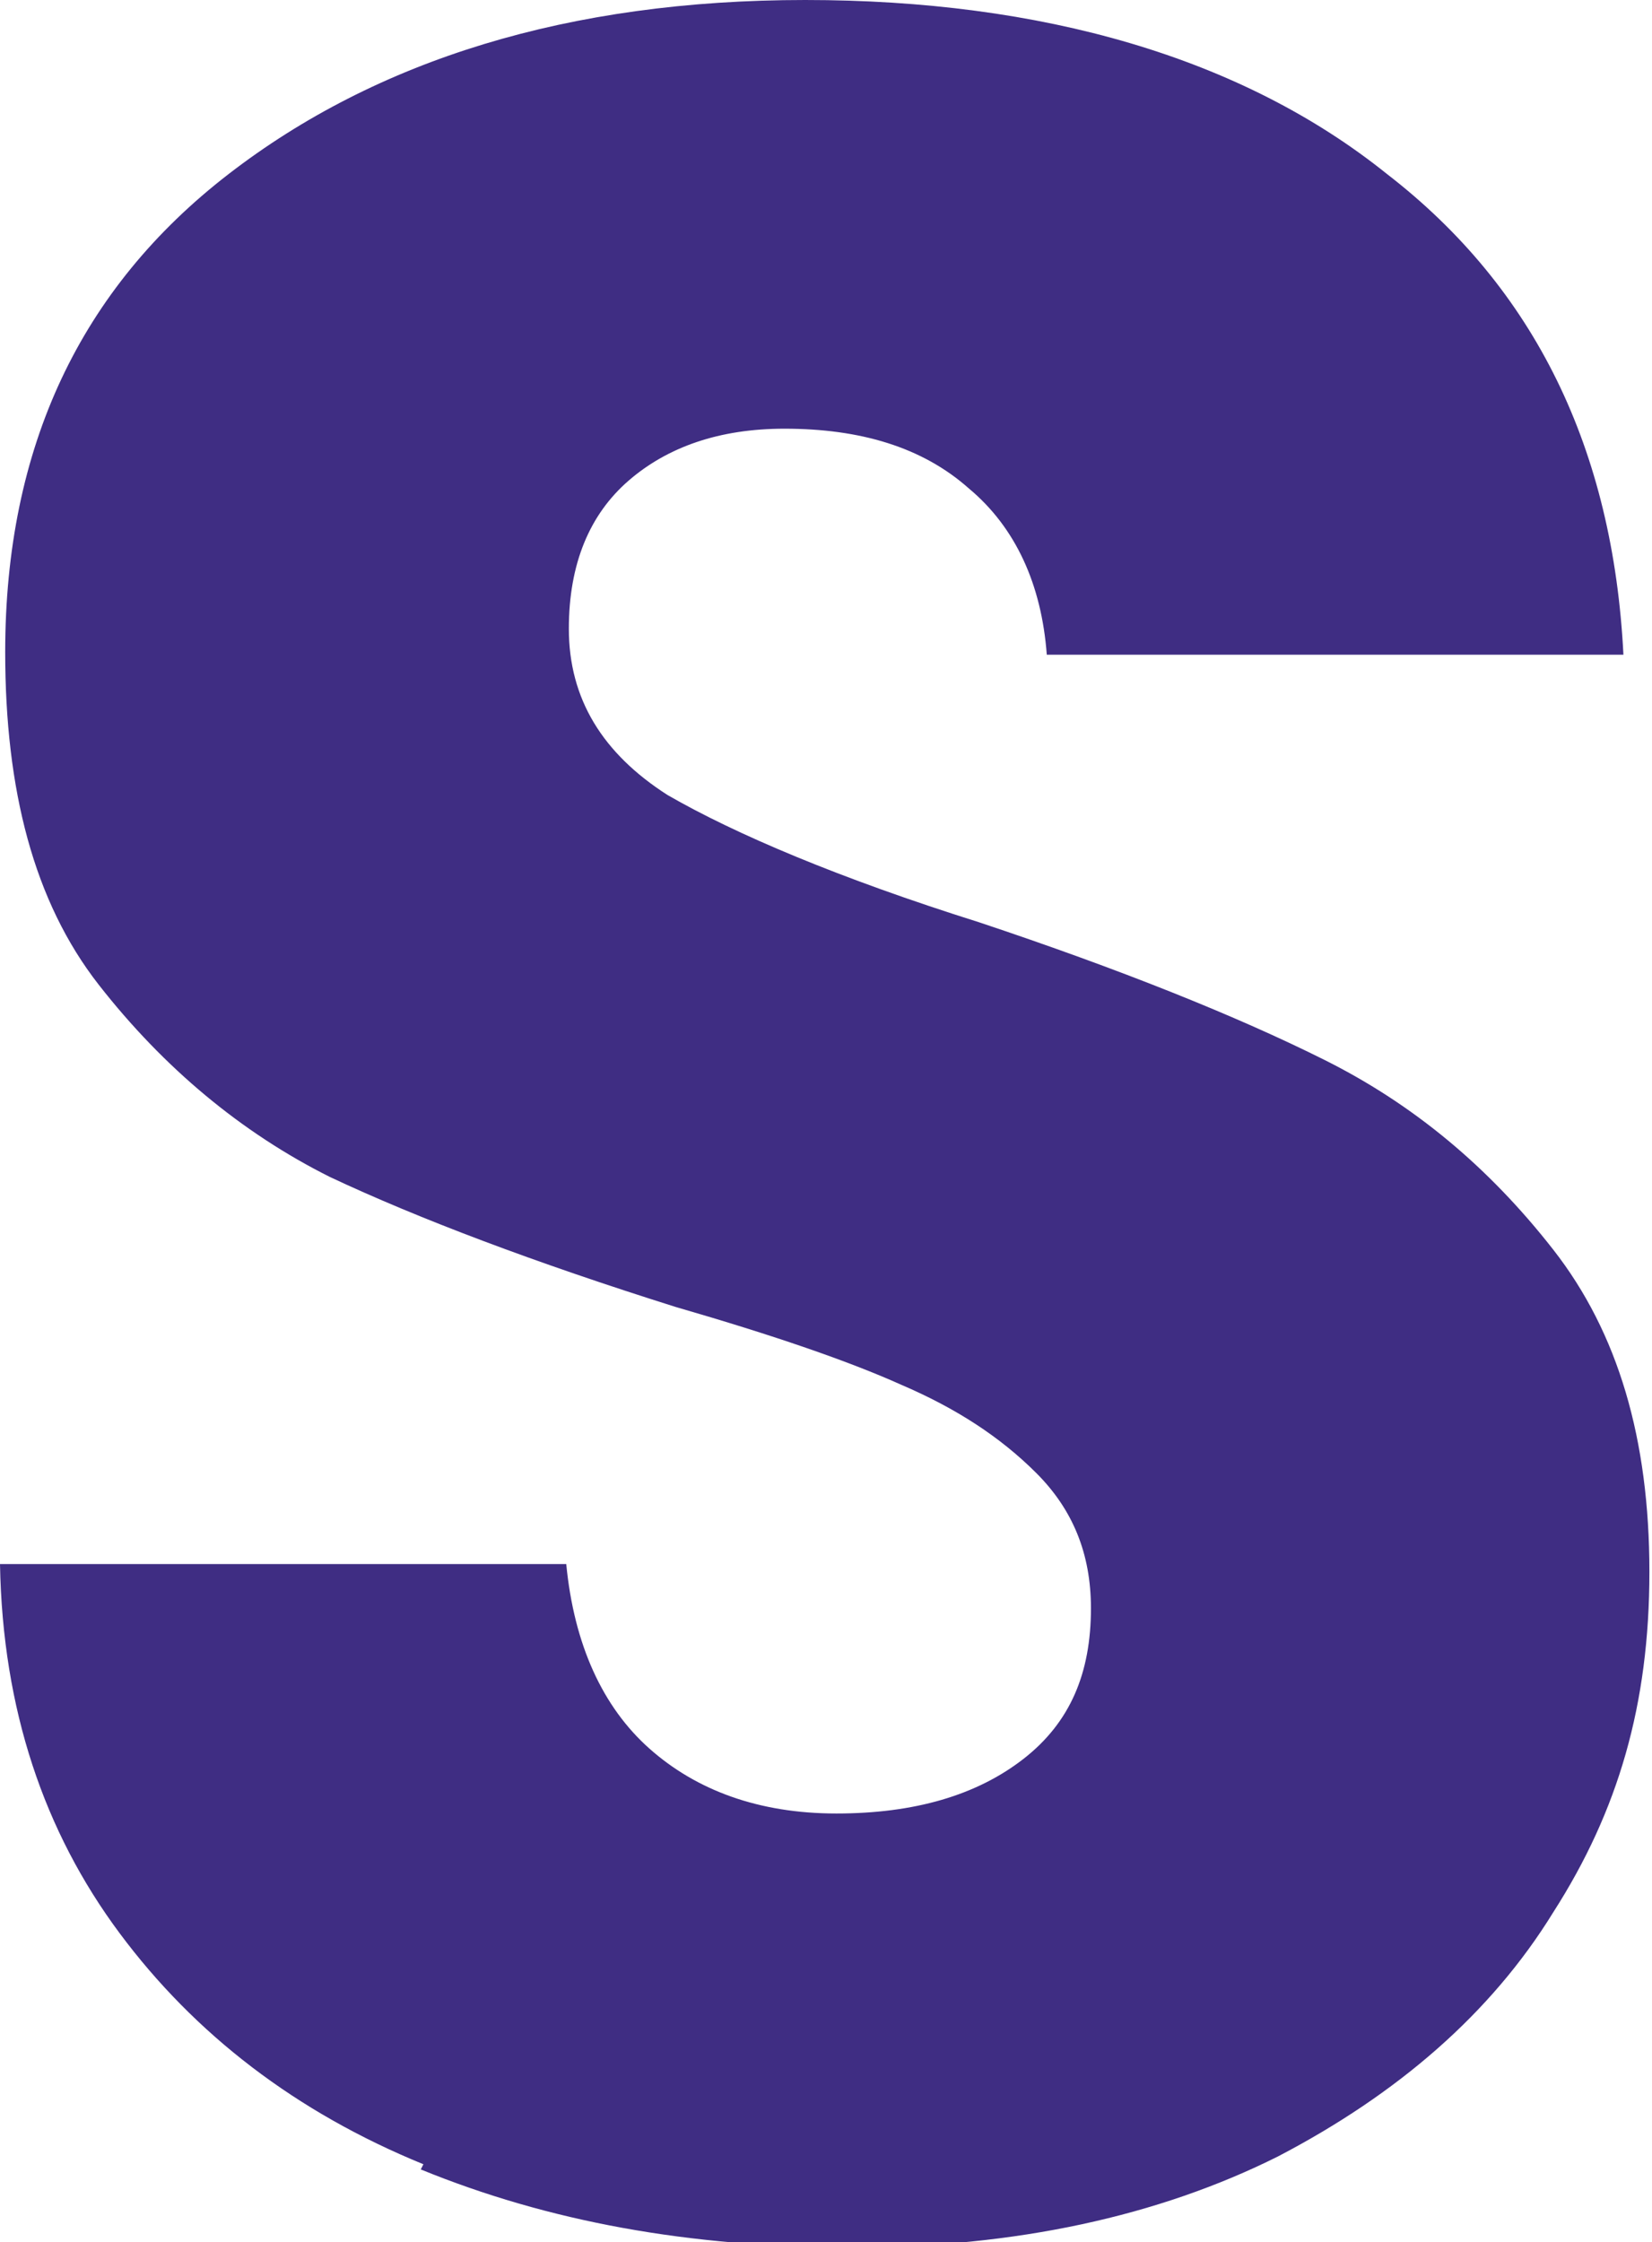 <?xml version="1.0" encoding="UTF-8"?> <svg xmlns="http://www.w3.org/2000/svg" id="Livello_2" viewBox="0 0 6.36 8.63"><defs><style>.cls-1{fill:#3f2d83;}</style></defs><g id="Livello_1-2"><path class="cls-1" d="M1.63,8.33c-.49-.2-.88-.5-1.17-.89s-.45-.86-.46-1.42H2.18c.03,.31,.14,.55,.32,.71,.18,.16,.42,.25,.72,.25s.54-.07,.72-.21c.18-.14,.26-.33,.26-.58,0-.21-.07-.38-.21-.52-.14-.14-.31-.25-.52-.34-.2-.09-.49-.19-.87-.3-.54-.17-.99-.34-1.33-.5-.34-.17-.64-.42-.89-.74S.02,3.04,.02,2.51C.02,1.72,.31,1.11,.88,.67s1.31-.67,2.22-.67,1.68,.22,2.24,.67c.57,.44,.87,1.06,.91,1.85h-2.22c-.02-.27-.12-.49-.3-.64-.18-.16-.42-.23-.71-.23-.25,0-.45,.07-.6,.2-.15,.13-.23,.32-.23,.57,0,.27,.13,.48,.38,.64,.26,.15,.66,.32,1.2,.49,.54,.18,.99,.36,1.33,.53s.63,.41,.88,.73c.25,.32,.37,.73,.37,1.24s-.12,.92-.37,1.31c-.24,.39-.6,.7-1.06,.94-.46,.23-1.01,.35-1.64,.35s-1.17-.1-1.66-.3Z"></path></g></svg> 